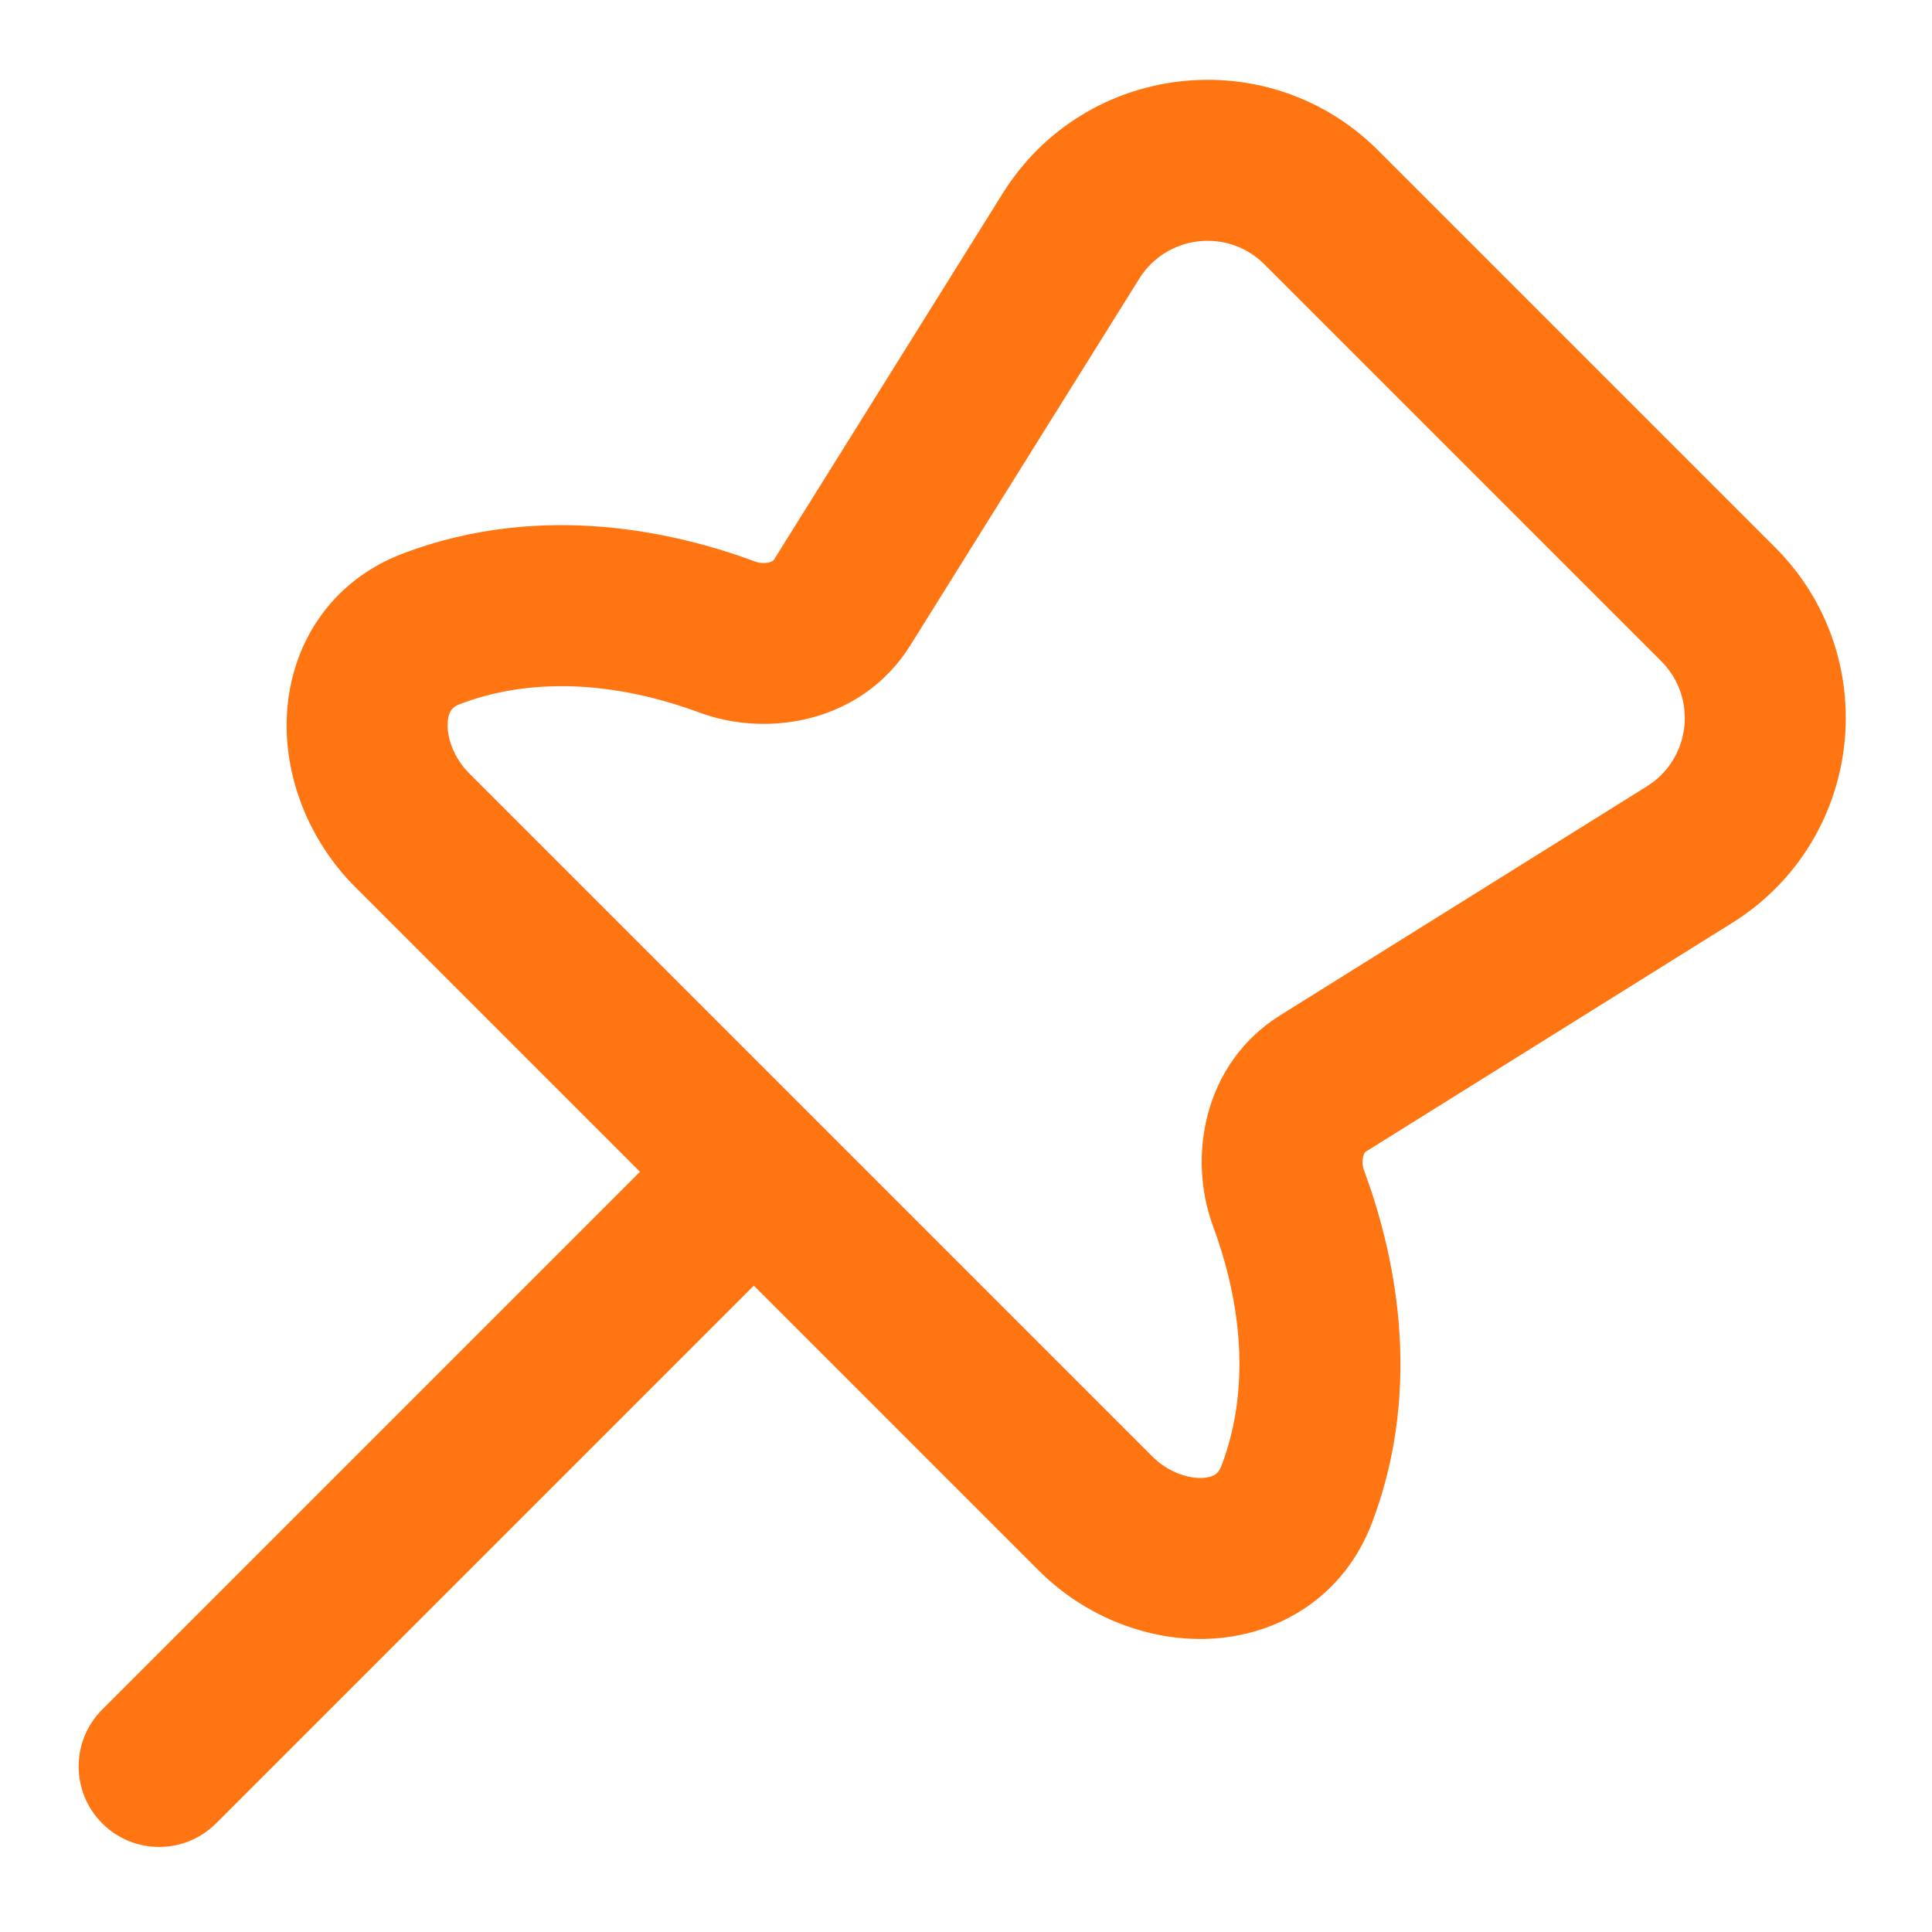 <svg width="800" height="800" viewBox="0 0 800 800" fill="none" xmlns="http://www.w3.org/2000/svg">
<path fill-rule="evenodd" clip-rule="evenodd" d="M570.727 62.341C525.243 16.856 449.263 25.525 415.193 80.087L320.354 231.972C320.354 231.972 320.304 232.056 320.127 232.183C319.909 232.339 319.445 232.607 318.667 232.827C316.966 233.305 314.745 233.268 312.76 232.533C280.391 220.533 224.828 207.351 167.13 229.084C136.044 240.793 120.532 267.741 118.842 295.081C117.229 321.167 127.764 347.983 147.142 367.36L264.992 485.21L42.324 707.877C29.307 720.897 29.307 742 42.324 755.02C55.342 768.037 76.447 768.037 89.465 755.02L312.132 532.35L429.983 650.203C449.36 669.58 476.177 680.117 502.263 678.503C529.603 676.813 556.553 661.3 568.26 630.217C589.993 572.517 576.81 516.953 564.813 484.583C564.077 482.6 564.04 480.38 564.517 478.677C564.737 477.9 565.007 477.437 565.163 477.217C565.29 477.04 565.37 476.993 565.37 476.993L717.257 382.15C771.82 348.08 780.49 272.102 735.003 226.618L570.727 62.341ZM471.743 115.397C483.1 97.21 508.427 94.32 523.587 109.482L687.863 273.758C703.023 288.92 700.137 314.246 681.947 325.602L530.063 420.443C498.573 440.107 491.563 478.79 502.303 507.757C511.83 533.457 519.43 570.723 505.873 606.717C504.947 609.173 503.917 610.06 503.283 610.497C502.477 611.053 500.887 611.793 498.15 611.963C492.233 612.33 483.783 609.72 477.123 603.063L194.282 320.22C187.624 313.562 185.015 305.111 185.381 299.194C185.55 296.457 186.292 294.868 186.849 294.06C187.285 293.428 188.172 292.397 190.629 291.471C226.623 277.914 263.887 285.515 289.587 295.043C318.556 305.782 357.237 298.773 376.903 267.282L471.743 115.397Z" fill="#FF7512"></path>
</svg>
